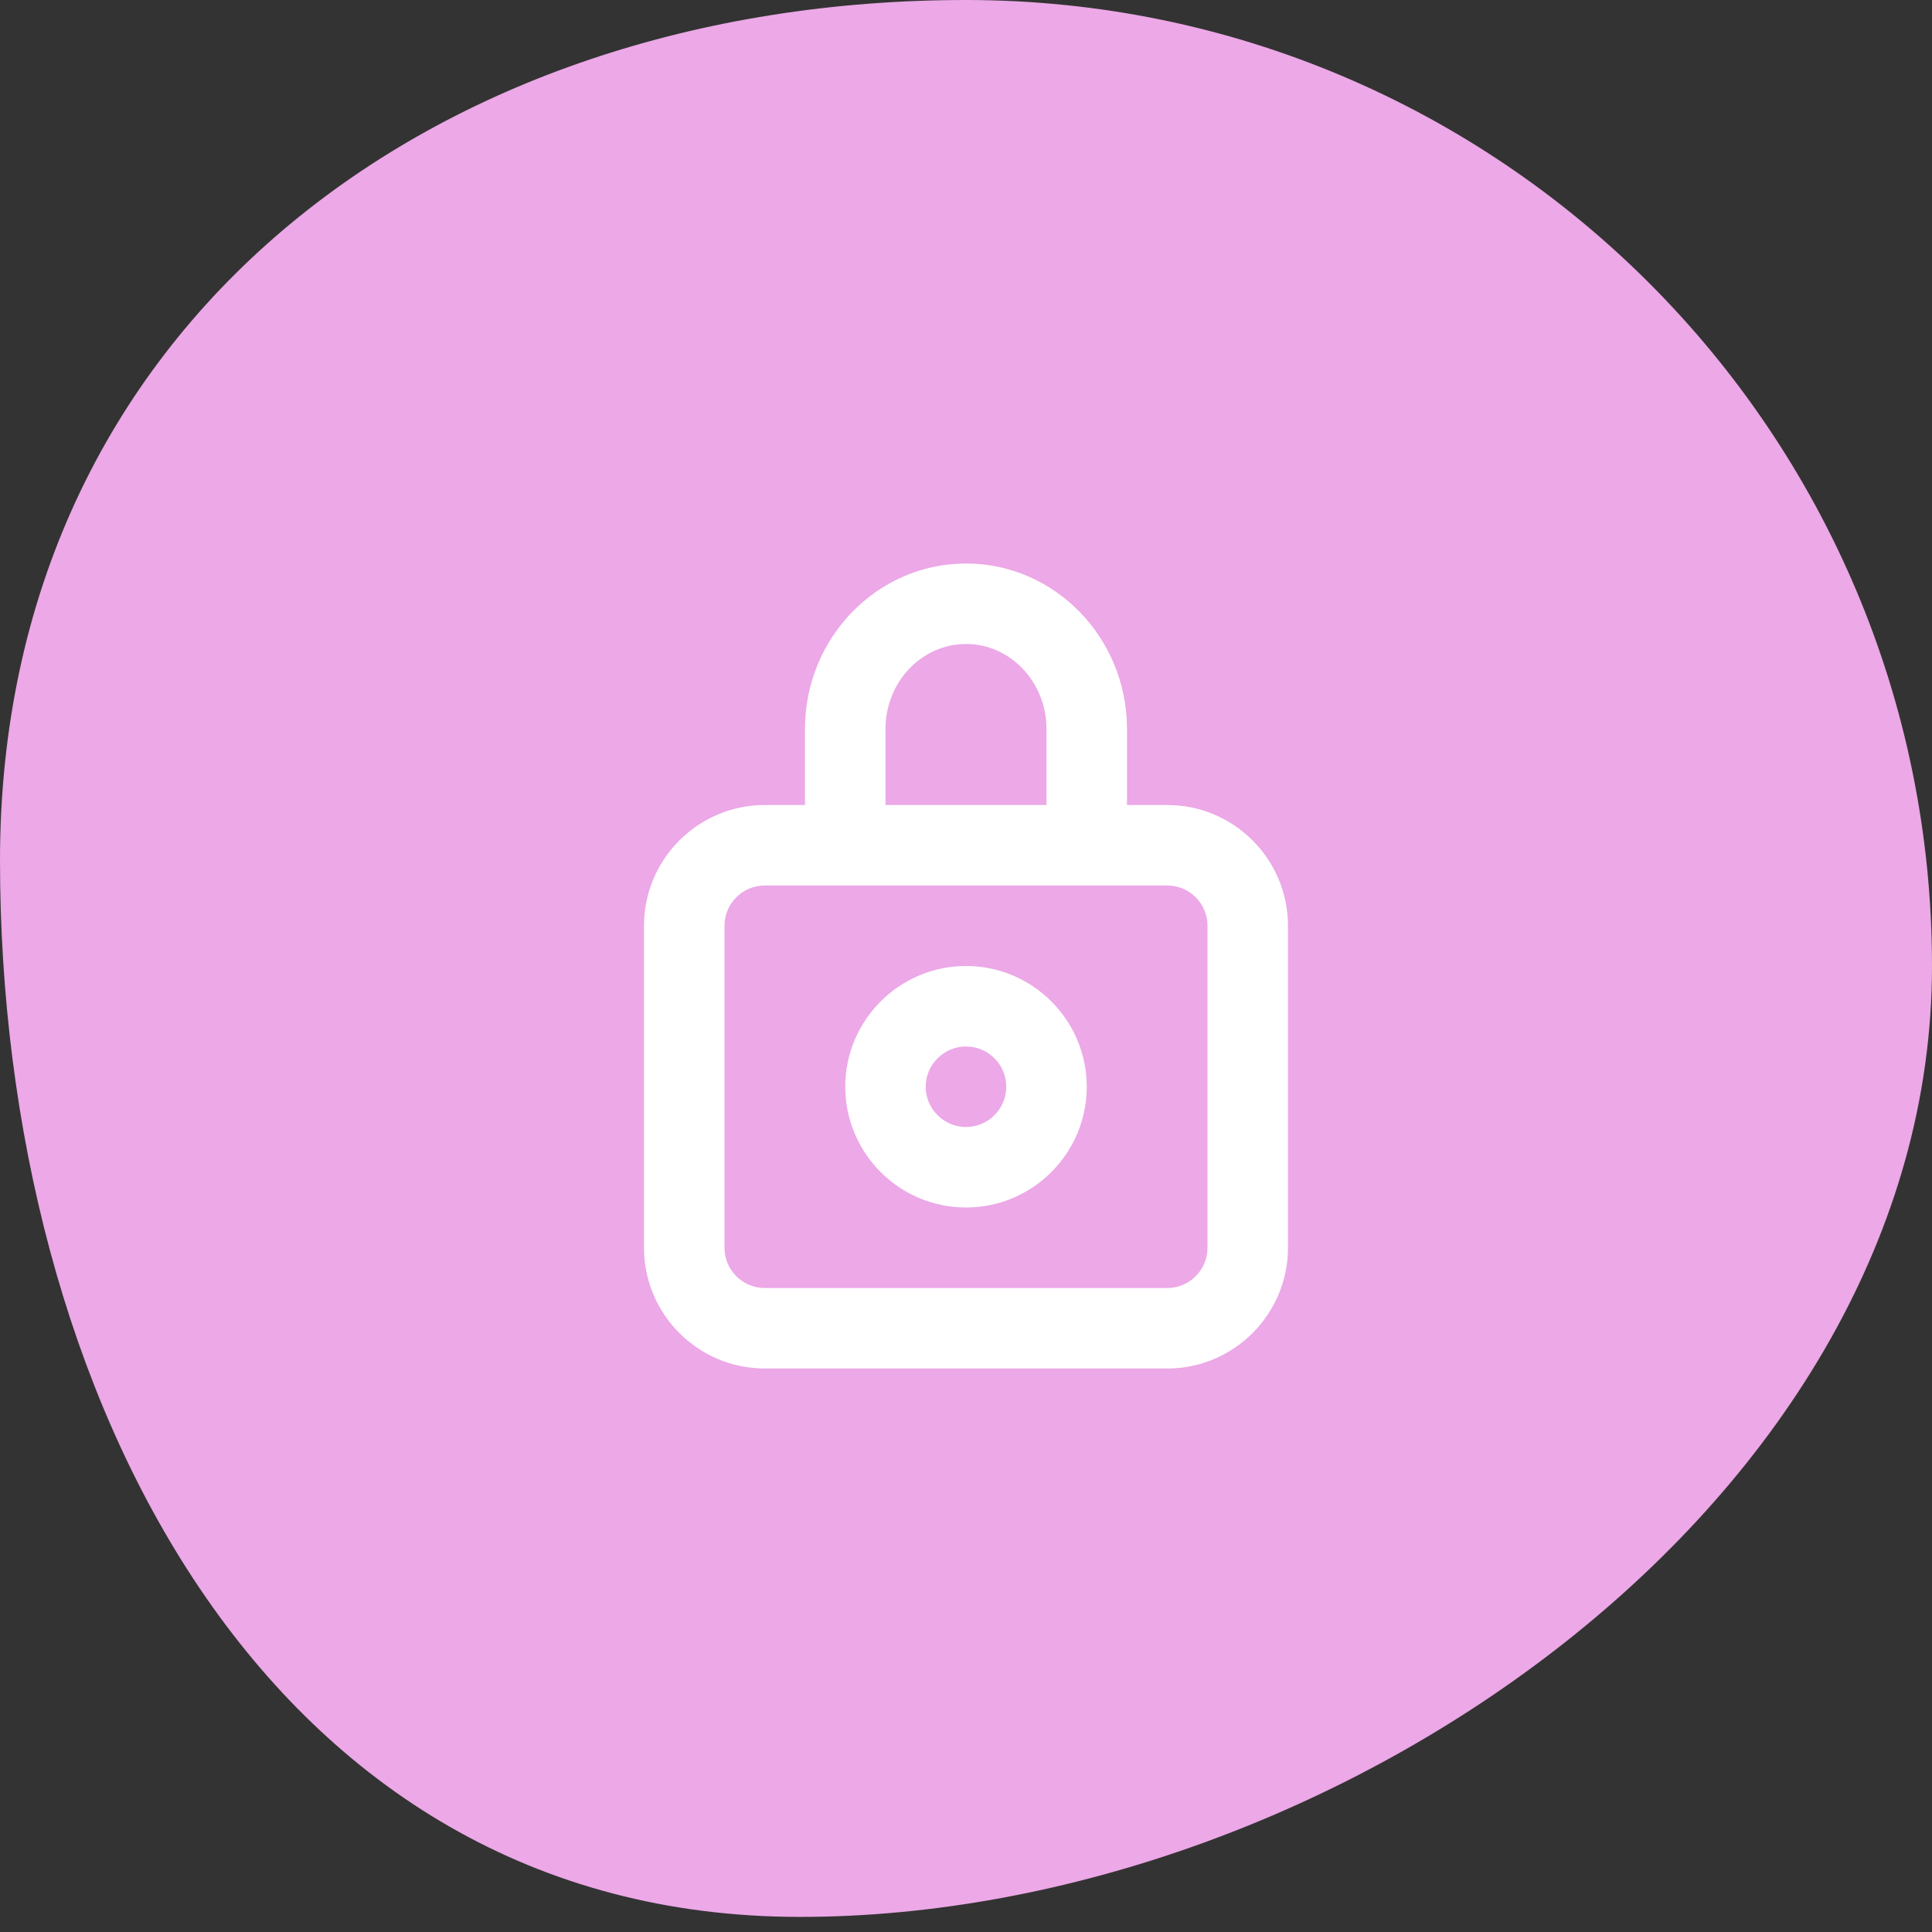 <svg width="64" height="64" viewBox="0 0 64 64" fill="none" xmlns="http://www.w3.org/2000/svg">
<rect x="0" y="0" width="64" height="64" fill="#333333" stroke="none"/>
<g clip-path="url(#clip0_929_5505)">
<path d="M64 32C64 49.673 44.173 63.5 26.5 63.5C8.827 63.5 0 46.173 0 28.5C0 10.827 14.327 0 32 0C49.673 0 64 14.327 64 32Z" fill="#ECA8E7"/>
<path fill-rule="evenodd" clip-rule="evenodd" d="M32 37.333C31.264 37.333 30.666 36.736 30.666 36C30.666 35.264 31.264 34.667 32 34.667C32.736 34.667 33.333 35.264 33.333 36C33.333 36.736 32.736 37.333 32 37.333M32 32C29.794 32 28 33.795 28 36C28 38.205 29.794 40 32 40C34.205 40 36 38.205 36 36C36 33.795 34.205 32 32 32M40 41.333C40 42.069 39.402 42.667 38.666 42.667H25.333C24.597 42.667 24 42.069 24 41.333V30.667C24 29.931 24.597 29.333 25.333 29.333H26.666H29.333H34.666H37.333H38.666C39.402 29.333 40 29.931 40 30.667V41.333ZM29.333 24.148C29.333 22.596 30.529 21.333 32 21.333C33.47 21.333 34.666 22.596 34.666 24.148V26.667H29.333V24.148ZM38.666 26.667H37.333V24.148C37.333 21.127 34.941 18.667 32 18.667C29.058 18.667 26.666 21.127 26.666 24.148V26.667H25.333C23.128 26.667 21.333 28.461 21.333 30.667V41.333C21.333 43.539 23.128 45.333 25.333 45.333H38.666C40.872 45.333 42.666 43.539 42.666 41.333V30.667C42.666 28.461 40.872 26.667 38.666 26.667V26.667Z" fill="white"/>
<mask id="mask0_929_5505" style="mask-type:luminance" maskUnits="userSpaceOnUse" x="21" y="18" width="22" height="28">
<path fill-rule="evenodd" clip-rule="evenodd" d="M32 37.333C31.264 37.333 30.666 36.736 30.666 36C30.666 35.264 31.264 34.667 32 34.667C32.736 34.667 33.333 35.264 33.333 36C33.333 36.736 32.736 37.333 32 37.333M32 32C29.794 32 28 33.795 28 36C28 38.205 29.794 40 32 40C34.205 40 36 38.205 36 36C36 33.795 34.205 32 32 32M40 41.333C40 42.069 39.402 42.667 38.666 42.667H25.333C24.597 42.667 24 42.069 24 41.333V30.667C24 29.931 24.597 29.333 25.333 29.333H26.666H29.333H34.666H37.333H38.666C39.402 29.333 40 29.931 40 30.667V41.333ZM29.333 24.148C29.333 22.596 30.529 21.333 32 21.333C33.47 21.333 34.666 22.596 34.666 24.148V26.667H29.333V24.148ZM38.666 26.667H37.333V24.148C37.333 21.127 34.941 18.667 32 18.667C29.058 18.667 26.666 21.127 26.666 24.148V26.667H25.333C23.128 26.667 21.333 28.461 21.333 30.667V41.333C21.333 43.539 23.128 45.333 25.333 45.333H38.666C40.872 45.333 42.666 43.539 42.666 41.333V30.667C42.666 28.461 40.872 26.667 38.666 26.667V26.667Z" fill="white"/>
</mask>
<g mask="url(#mask0_929_5505)">
</g>
</g>
<defs>
<clipPath id="clip0_929_5505">
<rect width="64" height="64" fill="white"/>
</clipPath>
</defs>
</svg>
